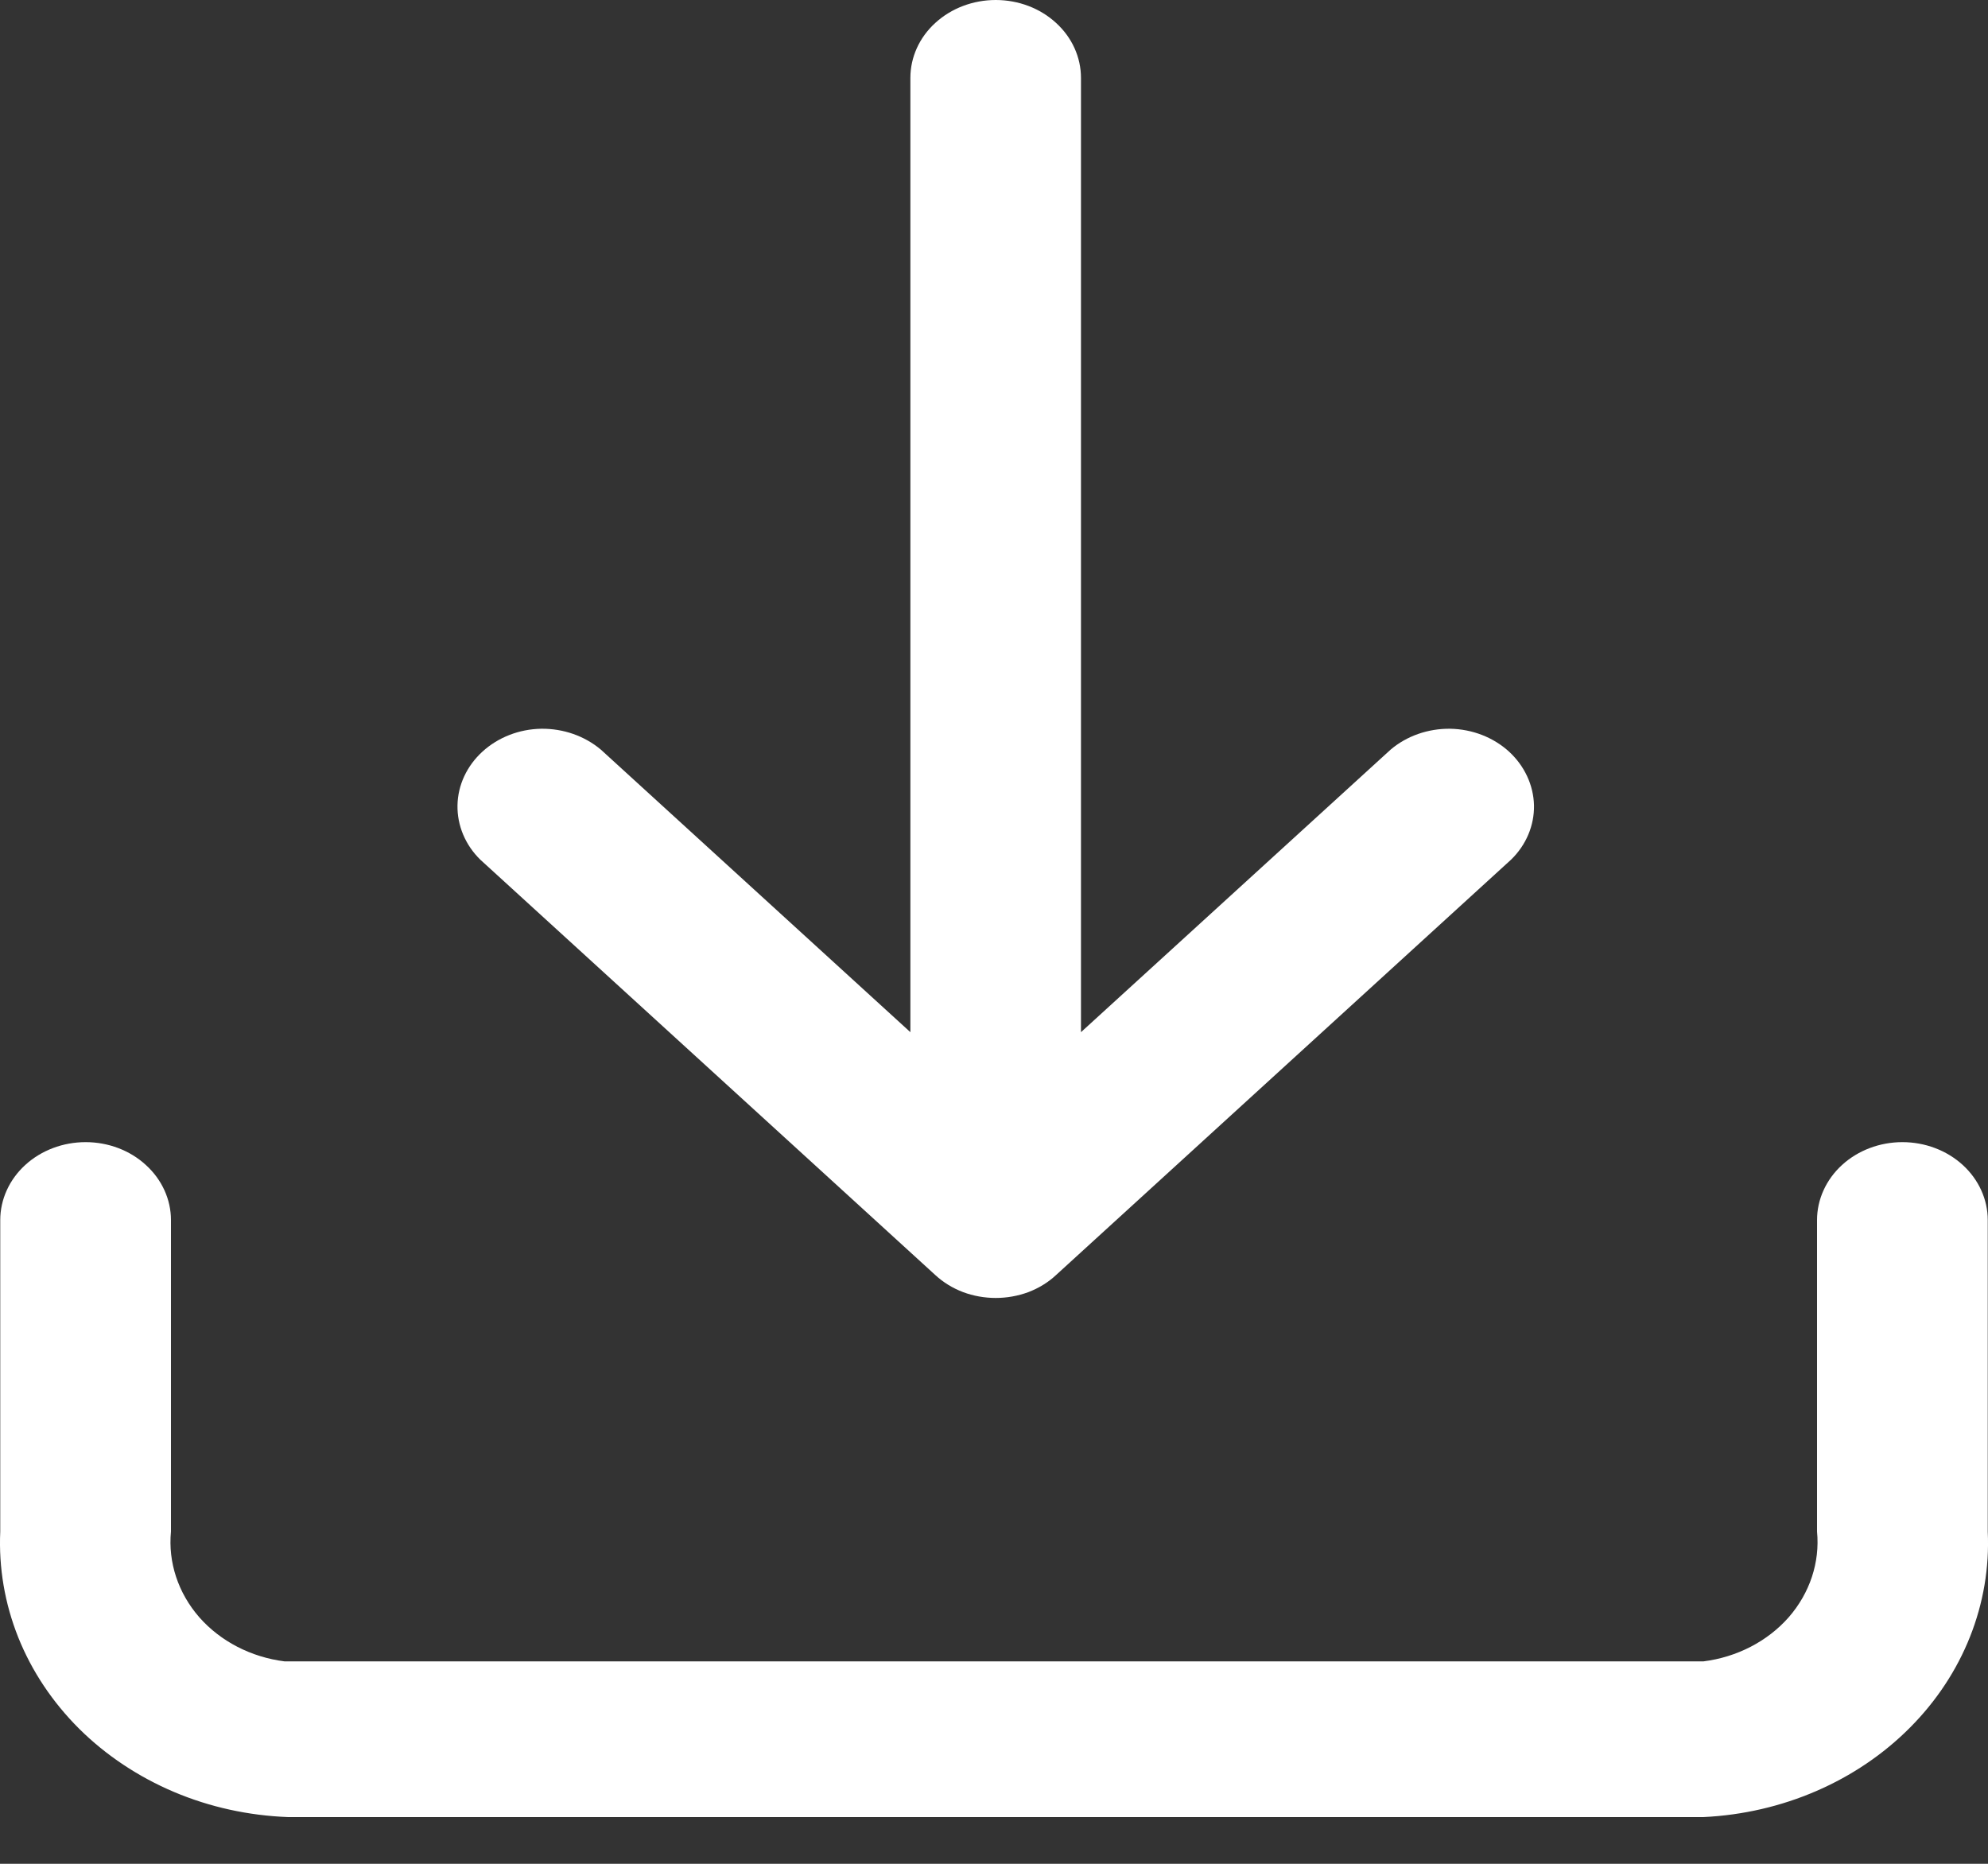 <svg width="16" height="15" viewBox="0 0 16 15" fill="none" xmlns="http://www.w3.org/2000/svg">
<rect x="0" y="0" width="16" height="15" fill="#333333" stroke="none"/>
<path d="M8.014 10.446C8.104 10.446 8.193 10.43 8.277 10.399C8.36 10.367 8.436 10.321 8.499 10.262L12.161 6.919C12.283 6.801 12.349 6.643 12.346 6.481C12.342 6.319 12.27 6.164 12.145 6.049C12.019 5.934 11.849 5.868 11.671 5.865C11.493 5.863 11.321 5.923 11.191 6.034L8.7 8.307V0.627C8.7 0.461 8.628 0.301 8.499 0.184C8.371 0.066 8.196 0 8.014 0C7.832 0 7.657 0.066 7.528 0.184C7.399 0.301 7.327 0.461 7.327 0.627V8.307L4.837 6.034C4.706 5.923 4.534 5.863 4.356 5.865C4.178 5.868 4.009 5.934 3.883 6.049C3.757 6.164 3.685 6.319 3.682 6.481C3.679 6.643 3.745 6.801 3.866 6.919L7.528 10.262C7.592 10.321 7.667 10.367 7.751 10.399C7.834 10.43 7.924 10.446 8.014 10.446Z" fill="white"/>
<path d="M13.709 14.624H2.319C2.001 14.612 1.689 14.544 1.401 14.422C1.113 14.3 0.853 14.127 0.638 13.914C0.423 13.7 0.256 13.45 0.147 13.178C0.038 12.905 -0.011 12.616 0.002 12.326V9.819C0.002 9.653 0.075 9.493 0.203 9.376C0.332 9.258 0.507 9.192 0.689 9.192C0.871 9.192 1.046 9.258 1.174 9.376C1.303 9.493 1.376 9.653 1.376 9.819V12.326C1.352 12.574 1.434 12.821 1.604 13.016C1.775 13.21 2.021 13.337 2.291 13.371H13.709C13.979 13.337 14.225 13.21 14.396 13.016C14.566 12.821 14.648 12.574 14.624 12.326V9.819C14.624 9.653 14.697 9.493 14.825 9.376C14.954 9.258 15.129 9.192 15.311 9.192C15.493 9.192 15.668 9.258 15.797 9.376C15.925 9.493 15.998 9.653 15.998 9.819V12.326C16.025 12.907 15.8 13.475 15.371 13.905C14.943 14.335 14.345 14.594 13.709 14.624Z" fill="white"/>
</svg>
